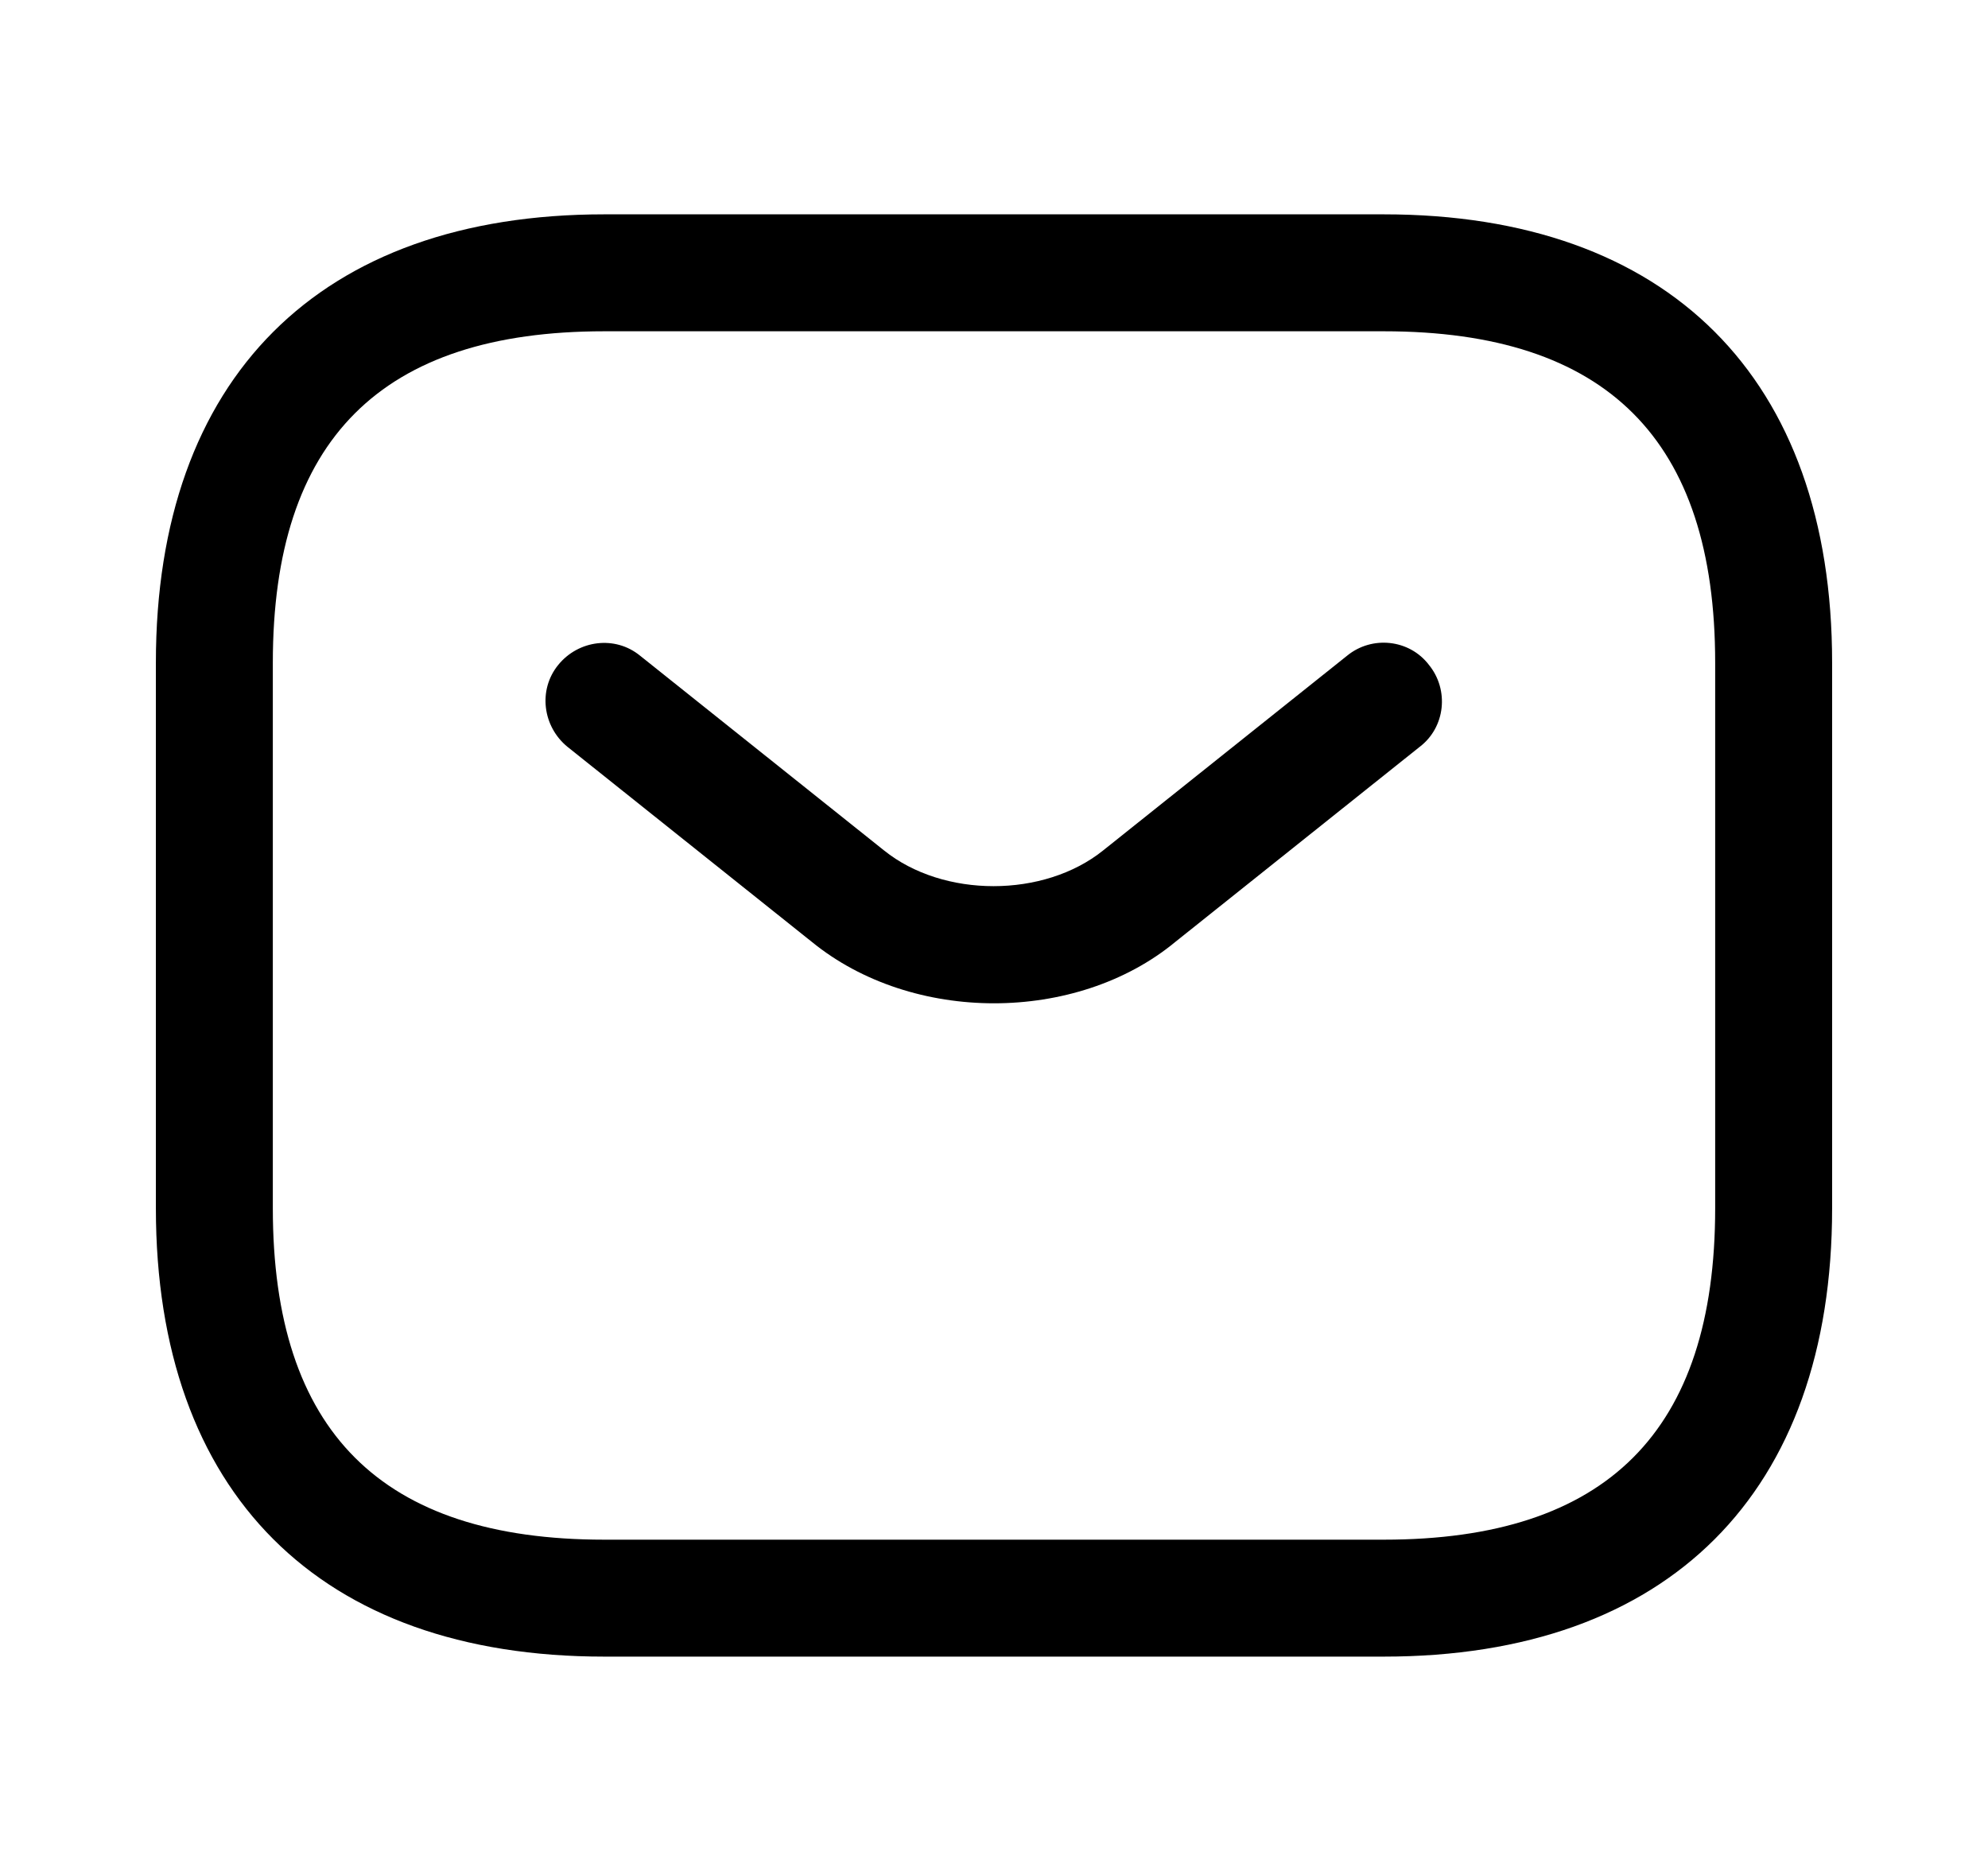 <?xml version="1.0" encoding="UTF-8"?>
<svg xmlns="http://www.w3.org/2000/svg" width="17" height="16" viewBox="0 0 17 16" fill="none">
  <path d="M11.833 14.167H5.167C2.733 14.167 1.333 12.767 1.333 10.333V5.667C1.333 3.233 2.733 1.833 5.167 1.833H11.833C14.267 1.833 15.667 3.233 15.667 5.667V10.333C15.667 12.767 14.267 14.167 11.833 14.167ZM5.167 2.833C3.26 2.833 2.333 3.76 2.333 5.667V10.333C2.333 12.24 3.26 13.167 5.167 13.167H11.833C13.74 13.167 14.667 12.24 14.667 10.333V5.667C14.667 3.76 13.74 2.833 11.833 2.833H5.167Z" fill="currentColor"></path>
  <path d="M8.5 8.58C7.94 8.58 7.373 8.407 6.94 8.053L4.853 6.387C4.64 6.213 4.6 5.9 4.773 5.687C4.946 5.473 5.26 5.433 5.473 5.607L7.56 7.273C8.066 7.68 8.926 7.68 9.433 7.273L11.52 5.607C11.733 5.433 12.053 5.467 12.22 5.687C12.393 5.9 12.36 6.22 12.14 6.387L10.053 8.053C9.626 8.407 9.06 8.58 8.5 8.58Z" fill="currentColor"></path>
</svg>

